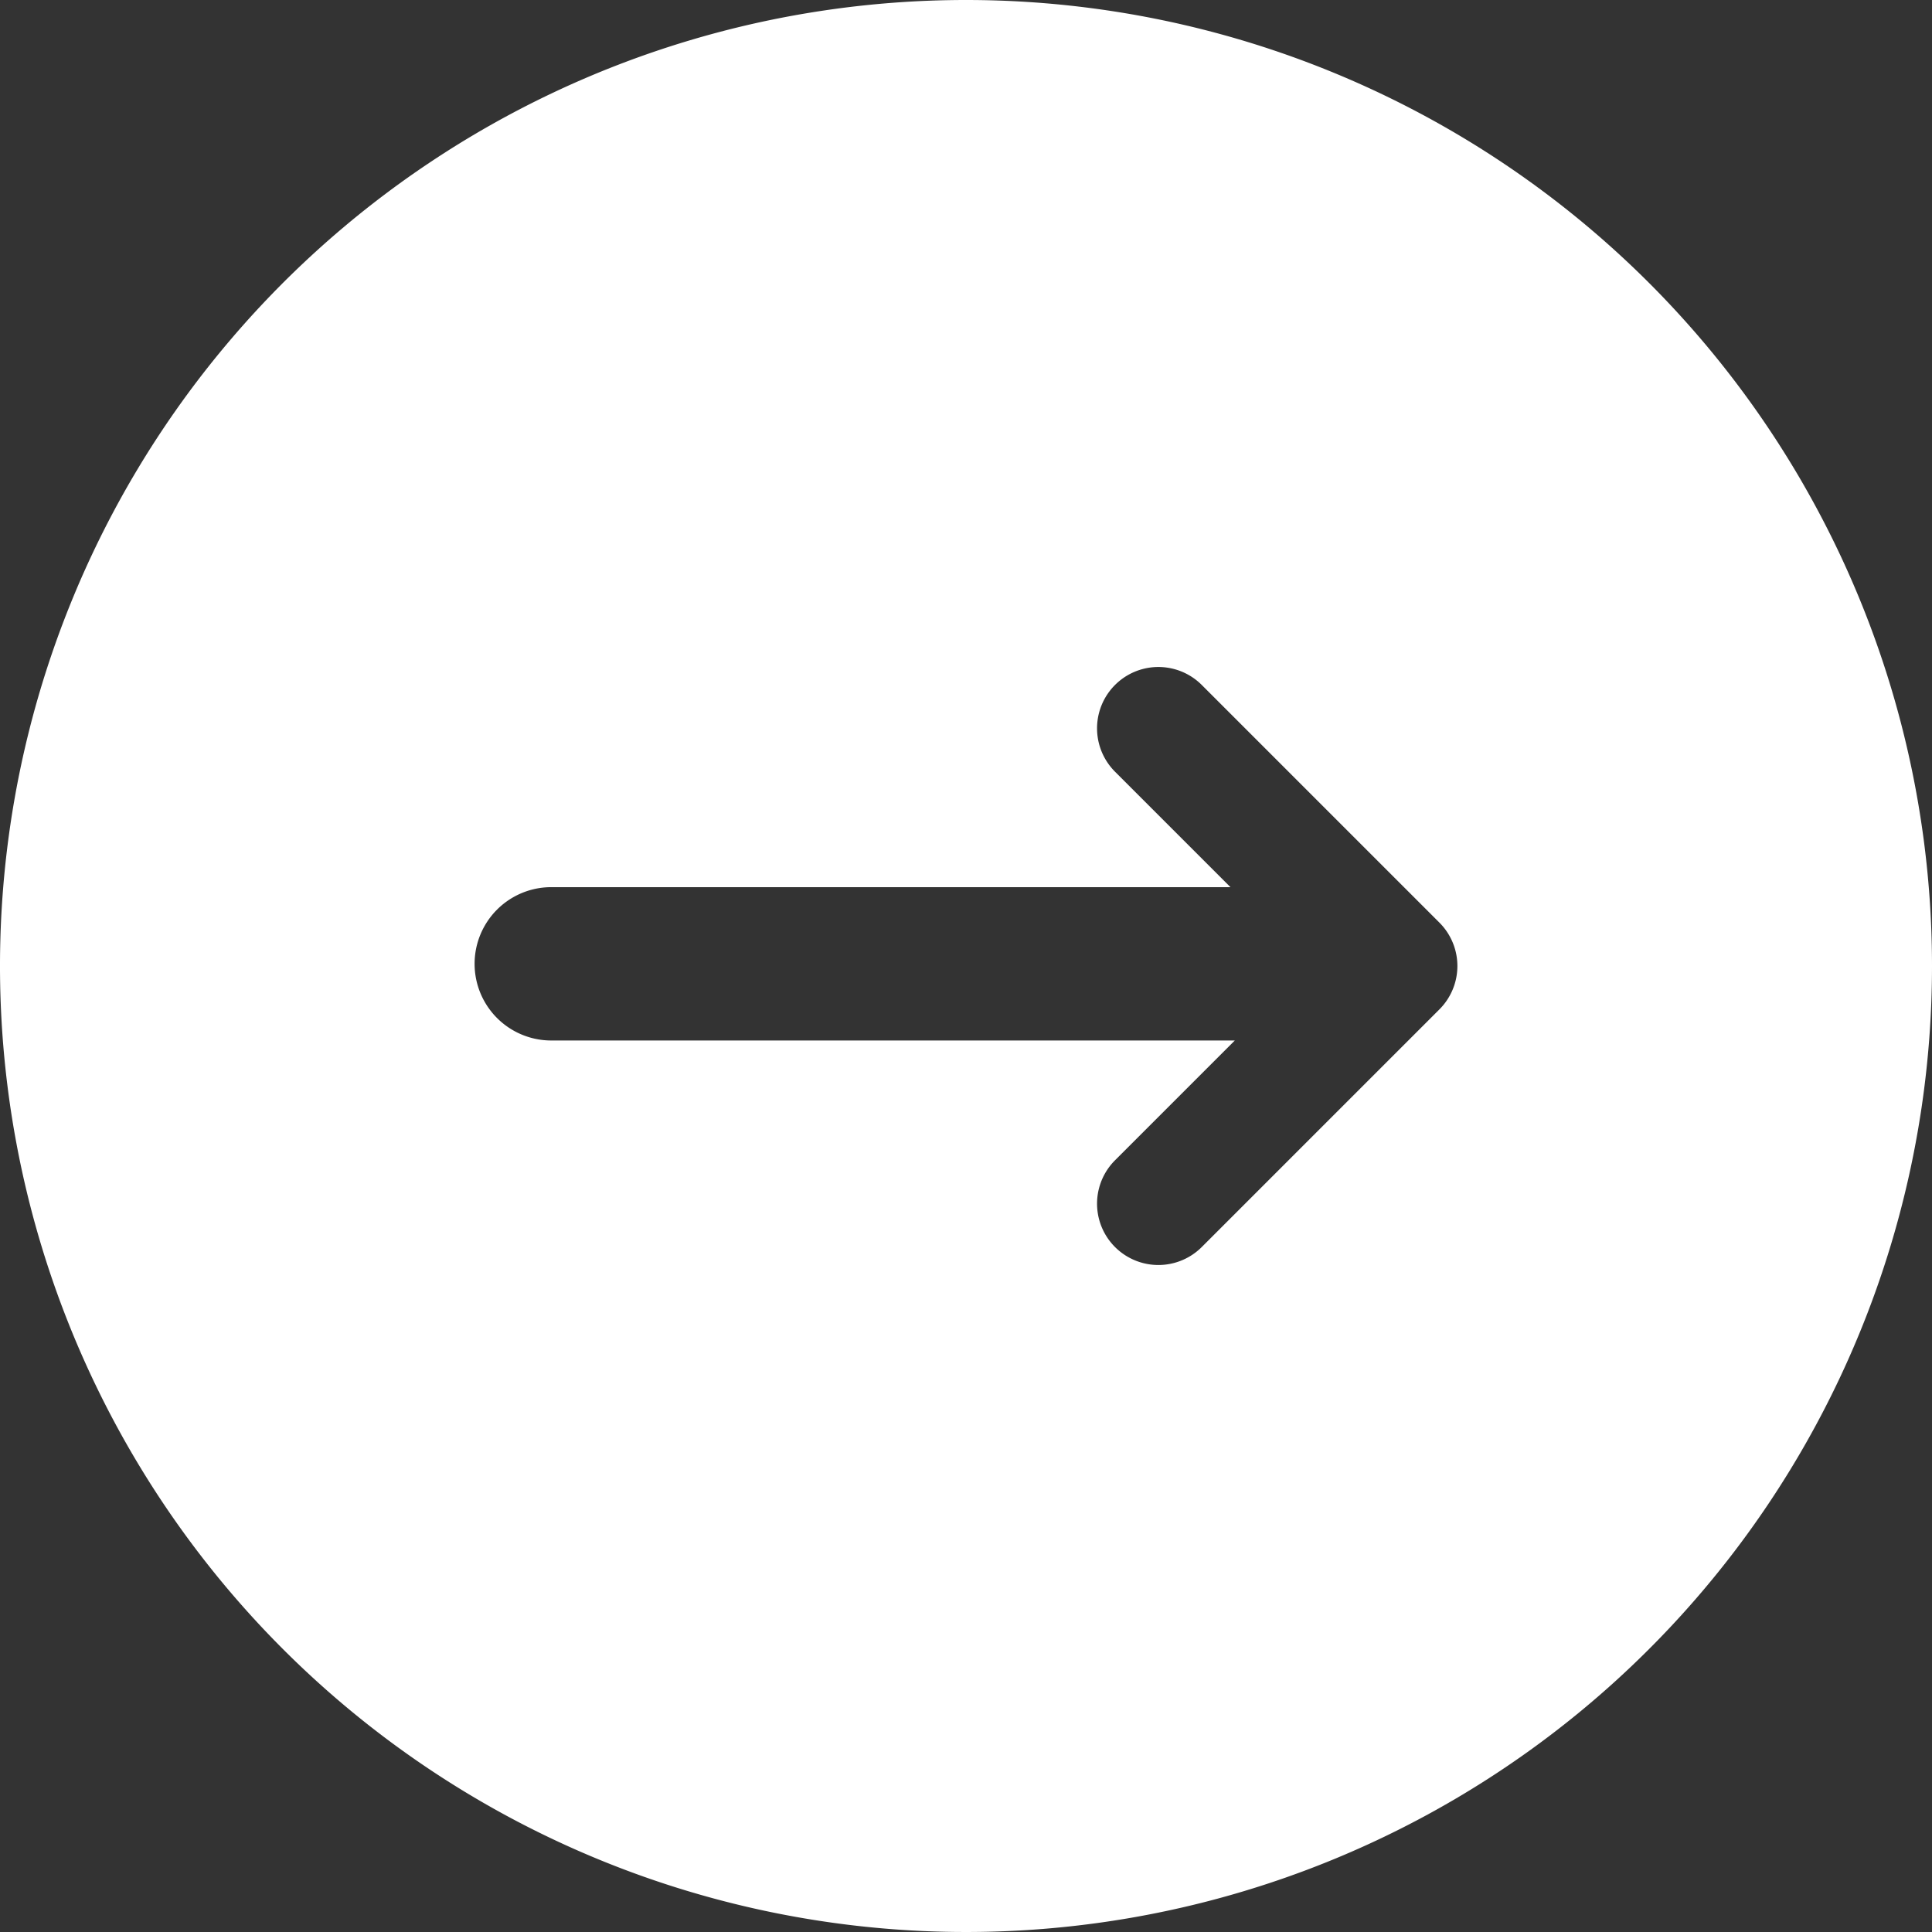 <svg id="arrow" xmlns="http://www.w3.org/2000/svg" xmlns:xlink="http://www.w3.org/1999/xlink" width="63" height="63" viewBox="0 0 63 63">
  <rect x="0" y="0" width="63" height="63" fill="#333333" stroke="none"/>
  <defs>
    <clipPath id="clip-path">
      <rect id="長方形_207" data-name="長方形 207" width="63" height="63" fill="none"/>
    </clipPath>
  </defs>
  <g id="グループ_203" data-name="グループ 203" clip-path="url(#clip-path)">
    <path id="パス_216" data-name="パス 216" d="M31.5,0A31.5,31.5,0,1,0,63,31.5,31.5,31.5,0,0,0,31.5,0M46.938,32.914l-7.75,7.75a2,2,0,0,1-2.829-2.828l3.907-3.907H17.976a2.5,2.5,0,0,1,0-5H40.124l-3.765-3.765a2,2,0,0,1,2.829-2.828l7.75,7.75a2,2,0,0,1,0,2.828" fill="#fff"/>
  </g>
</svg>
